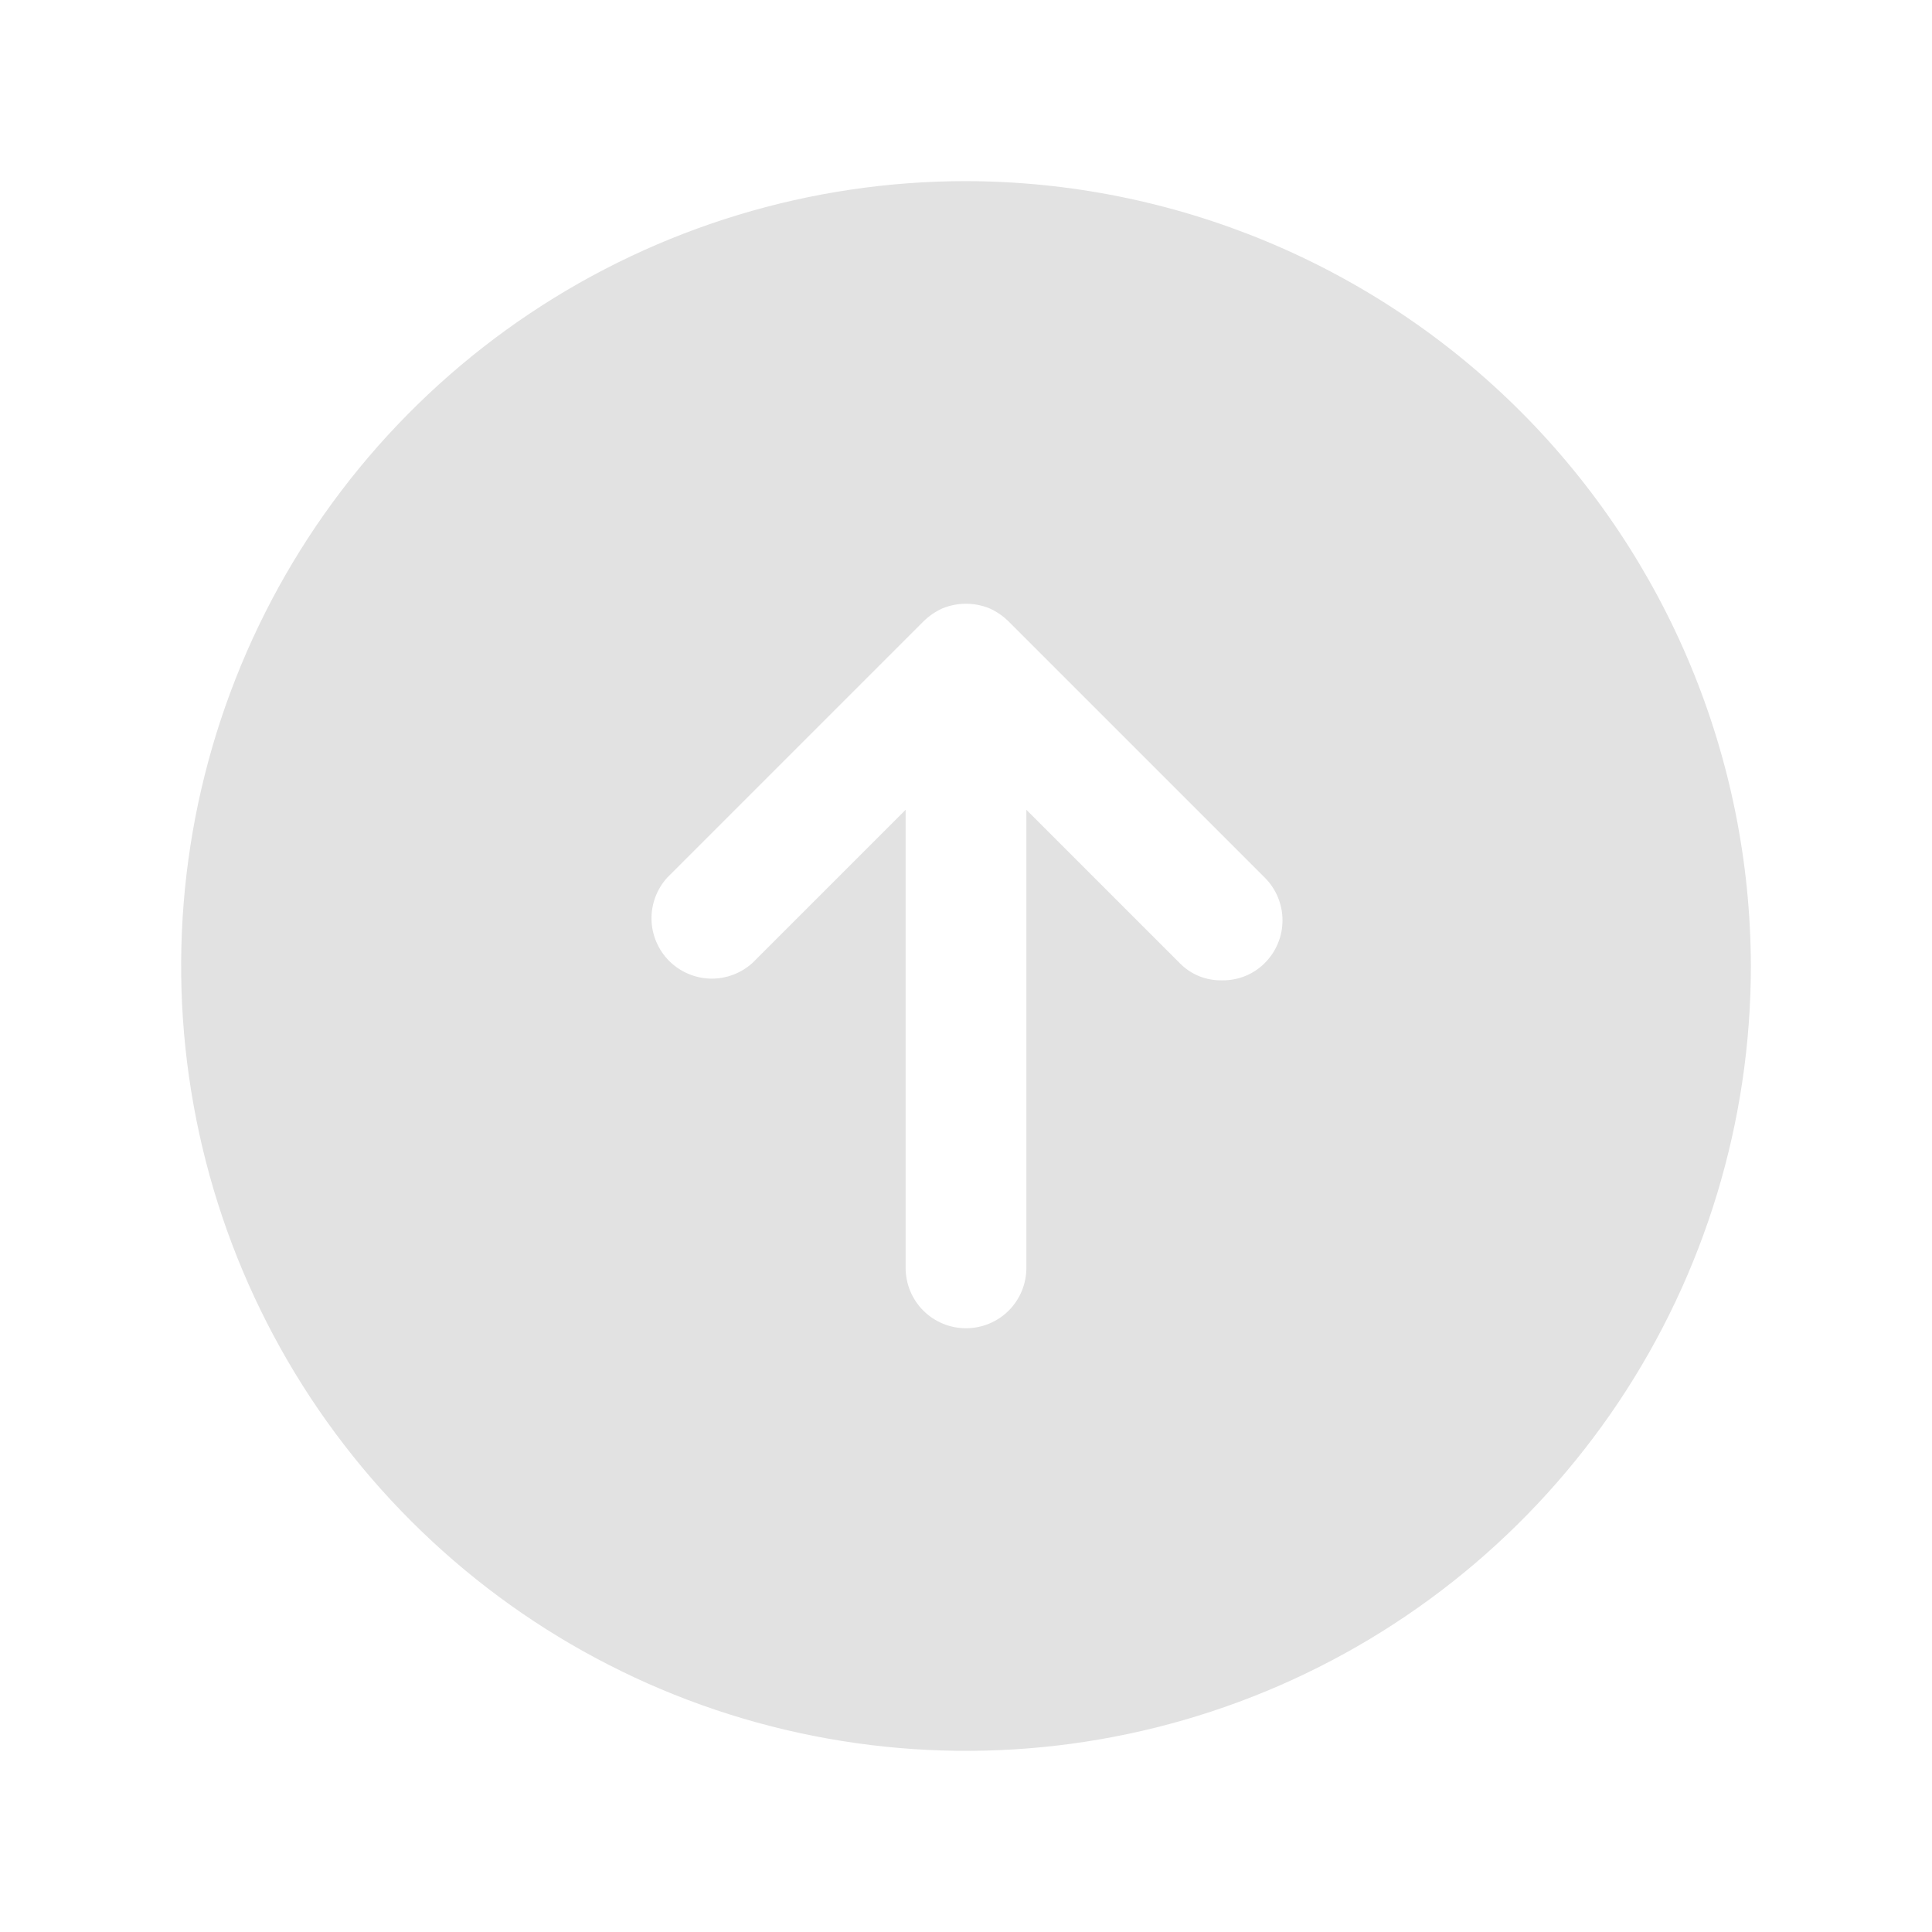 <svg width="28" height="28" viewBox="0 0 28 28" fill="none" xmlns="http://www.w3.org/2000/svg">
<path d="M14 2.625C11.75 2.625 9.551 3.292 7.68 4.542C5.81 5.792 4.352 7.568 3.491 9.647C2.63 11.726 2.405 14.013 2.844 16.219C3.282 18.426 4.366 20.453 5.957 22.043C7.547 23.634 9.574 24.718 11.781 25.156C13.987 25.595 16.274 25.37 18.353 24.509C20.431 23.648 22.208 22.19 23.458 20.32C24.708 18.449 25.375 16.25 25.375 14C25.369 10.985 24.169 8.095 22.037 5.963C19.905 3.831 17.015 2.631 14 2.625ZM18.331 13.956C18.25 14.038 18.152 14.103 18.045 14.146C17.938 14.189 17.823 14.21 17.708 14.208C17.594 14.21 17.481 14.189 17.375 14.146C17.27 14.102 17.175 14.038 17.095 13.956L14.875 11.736V18.375C14.875 18.607 14.783 18.83 14.619 18.994C14.455 19.158 14.232 19.25 14 19.25C13.768 19.25 13.545 19.158 13.381 18.994C13.217 18.83 13.125 18.607 13.125 18.375V11.736L10.905 13.956C10.738 14.107 10.52 14.188 10.296 14.183C10.071 14.177 9.857 14.085 9.698 13.927C9.54 13.768 9.448 13.554 9.442 13.329C9.437 13.105 9.518 12.887 9.669 12.72L13.377 9.012C13.459 8.93 13.555 8.863 13.661 8.816C13.879 8.728 14.121 8.728 14.339 8.816C14.445 8.863 14.541 8.93 14.623 9.012L18.331 12.72C18.495 12.884 18.587 13.107 18.587 13.338C18.587 13.57 18.495 13.792 18.331 13.956Z" fill="#E2E2E2"/>
</svg>
